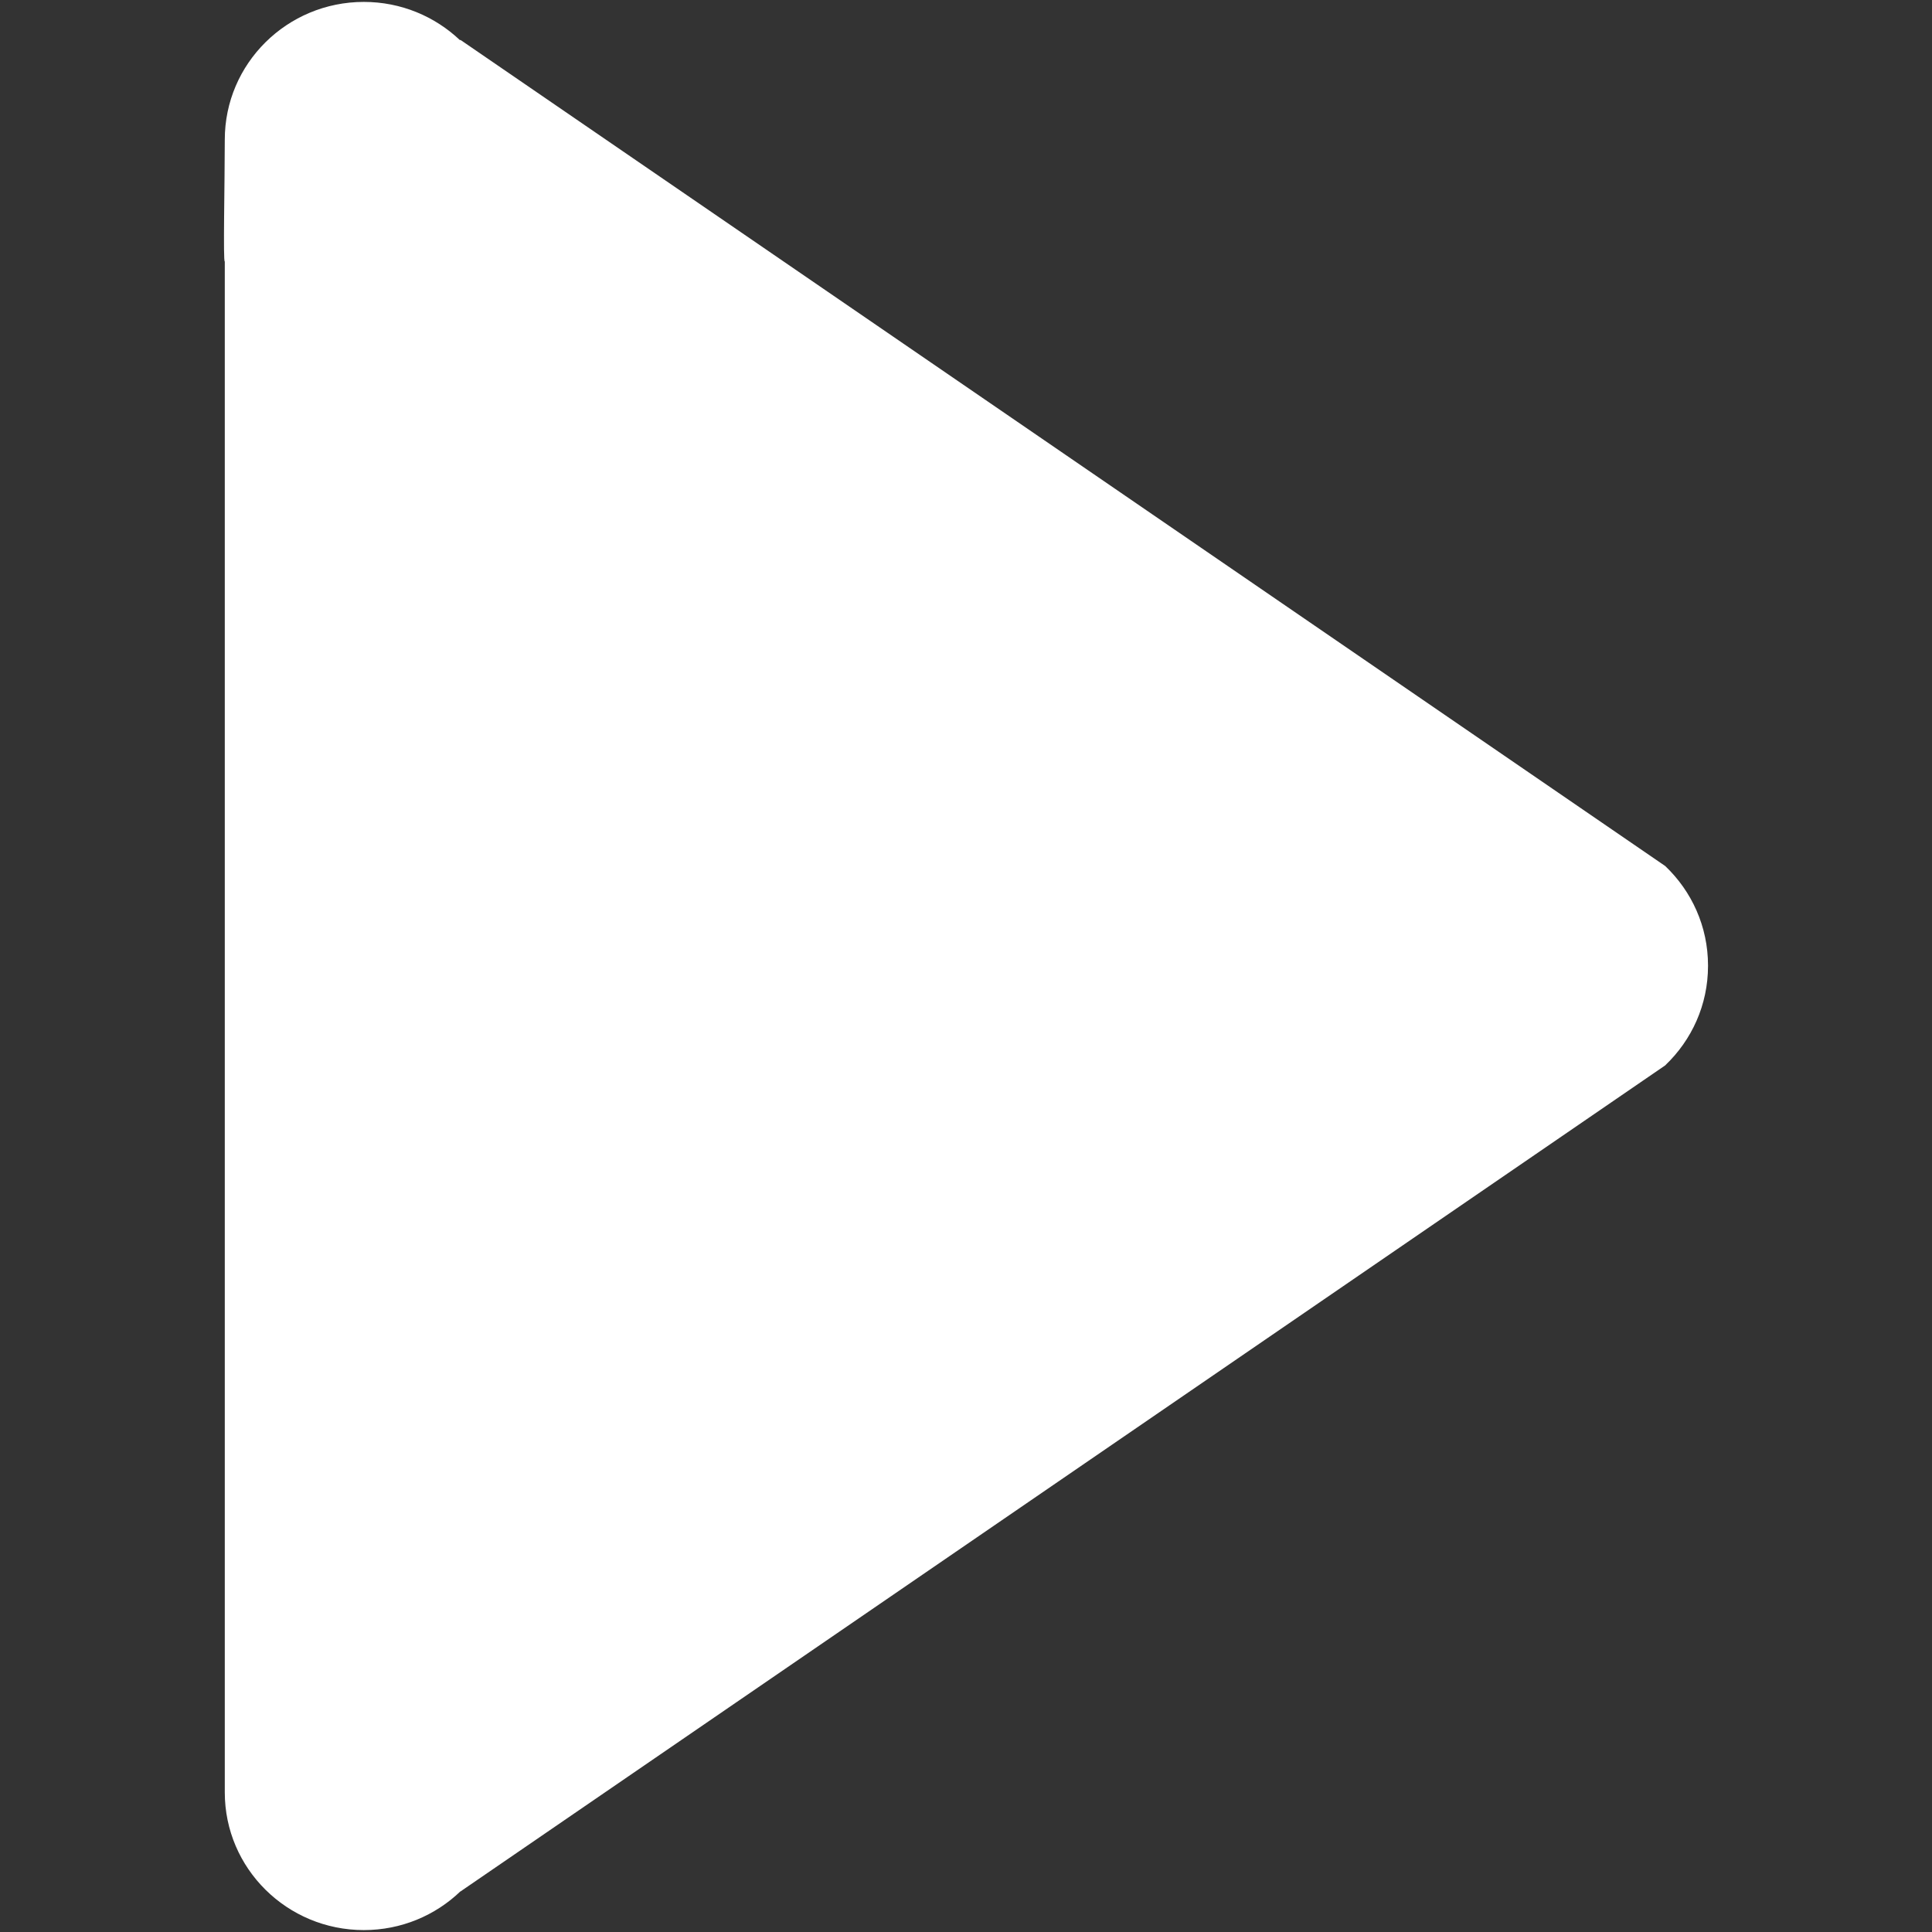 <?xml version="1.0" standalone="no"?><!DOCTYPE svg PUBLIC "-//W3C//DTD SVG 1.1//EN" "http://www.w3.org/Graphics/SVG/1.1/DTD/svg11.dtd"><svg t="1696591333343" class="icon" viewBox="0 0 1024 1024" version="1.1" xmlns="http://www.w3.org/2000/svg" p-id="3423" xmlns:xlink="http://www.w3.org/1999/xlink" width="128" height="128"><rect x="0" y="0" width="1024" height="1024" fill="#333333" stroke="none"/><path d="M882.734 459.147l0.025-0.025L244.016 21.127l-0.2 0.188C230.582 8.748 212.628 1.014 192.841 1.014c-40.704 0-73.7 32.669-73.7 72.997 0 22.148-0.955 65.513 0 64.573l0 373.423 0 393.071c0 0.325 0 25.249 0 44.935 0 40.303 32.995 72.973 73.7 72.973 19.862 0 37.892-7.784 51.125-20.466l0.05 0.026 638.743-437.982-0.025-0.039c13.886-13.27 22.55-31.889 22.55-52.531 0-0.05 0-0.088 0-0.15 0-0.05 0-0.112 0-0.149C905.284 491.049 896.62 472.416 882.734 459.147z" p-id="3424" fill="#ffffff"></path></svg>